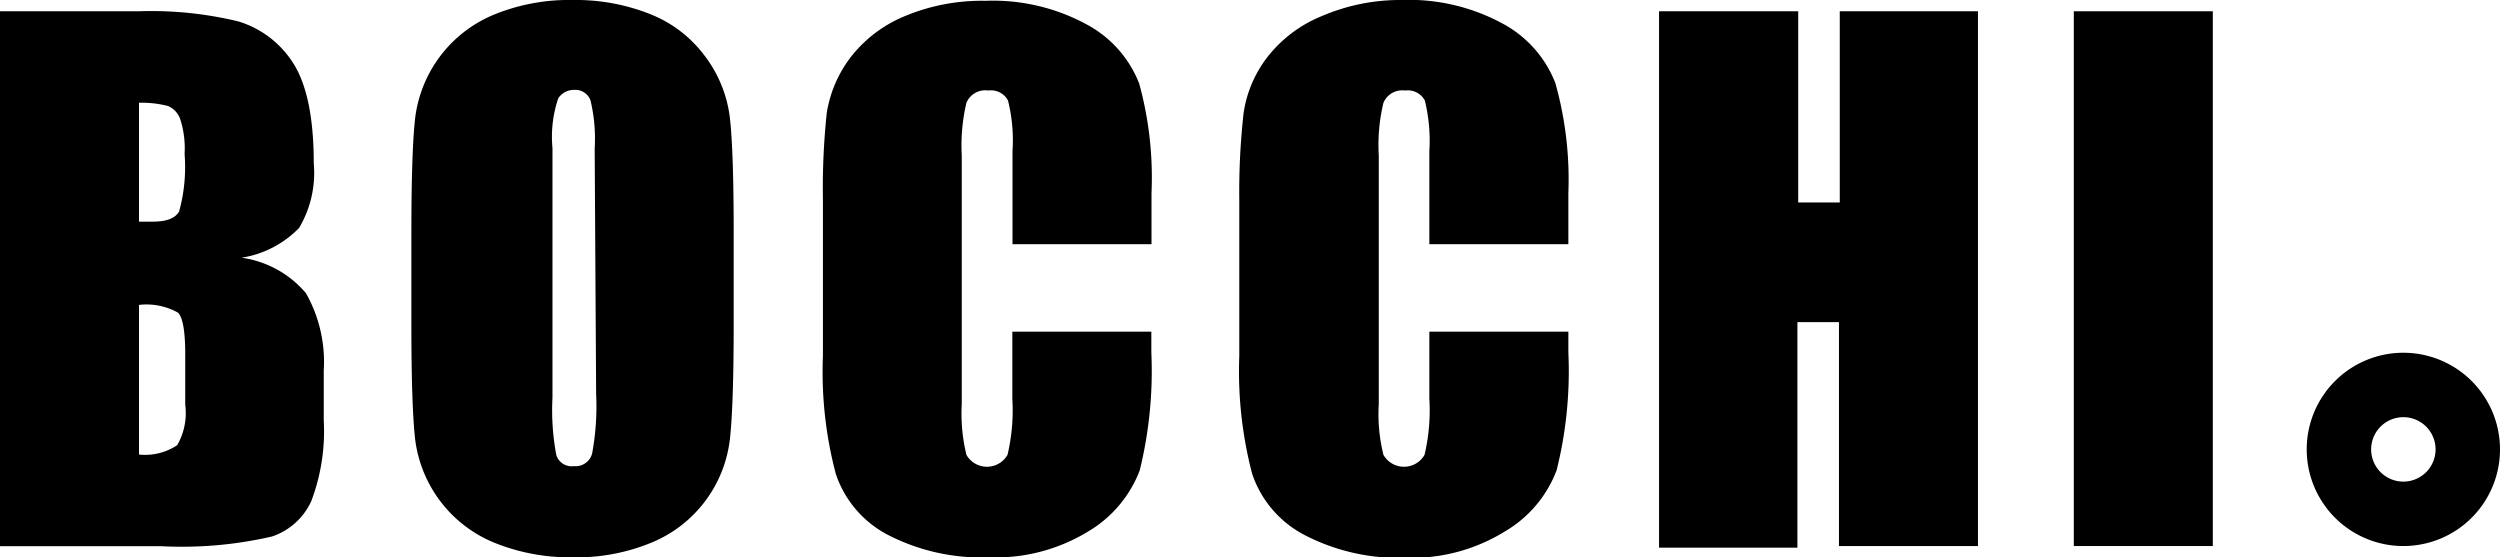 <svg xmlns="http://www.w3.org/2000/svg" viewBox="0 0 155.21 34.6"><g id="レイヤー_2" data-name="レイヤー 2"><g id="レイヤー_6" data-name="レイヤー 6"><g id="logo_text_black"><path d="M0,.7H8.61a23,23,0,0,1,6.19.63A6.15,6.15,0,0,1,18.19,3.9q1.29,2,1.29,6.25a6.69,6.69,0,0,1-.91,4A6.35,6.35,0,0,1,15,16,6.39,6.39,0,0,1,19,18.21,8.67,8.67,0,0,1,20.1,23V26.1a12.27,12.27,0,0,1-.77,5,4.11,4.11,0,0,1-2.45,2.21,24.94,24.94,0,0,1-6.89.6H0ZM8.63,6.38v7.38l.87,0q1.26,0,1.62-.63a10.34,10.34,0,0,0,.34-3.57,5.89,5.89,0,0,0-.28-2.19,1.39,1.39,0,0,0-.75-.79A6.59,6.59,0,0,0,8.63,6.38Zm0,12.55v9.29A3.61,3.61,0,0,0,11,27.64a4,4,0,0,0,.5-2.52V22c0-1.43-.15-2.29-.45-2.59A4,4,0,0,0,8.63,18.93Z"/><path d="M45.55,20.14c0,3.33-.08,5.7-.23,7.08a7.93,7.93,0,0,1-4.83,6.45,12.15,12.15,0,0,1-4.93.93,12.49,12.49,0,0,1-4.78-.87,8,8,0,0,1-5-6.41q-.24-2.05-.24-7.18V14.46q0-5,.23-7.09A8,8,0,0,1,30.64.92,12.3,12.3,0,0,1,35.56,0a12.51,12.51,0,0,1,4.79.87,7.8,7.8,0,0,1,3.42,2.62,7.9,7.9,0,0,1,1.54,3.79q.24,2.06.24,7.18ZM36.92,9.23a10.22,10.22,0,0,0-.26-3,1,1,0,0,0-1-.65,1.17,1.17,0,0,0-1,.52,7.41,7.41,0,0,0-.36,3.09v15.5a15,15,0,0,0,.24,3.57,1,1,0,0,0,1.09.68,1.06,1.06,0,0,0,1.13-.78,16,16,0,0,0,.25-3.71Z"/><path d="M71.49,15.16H62.86V9.38a10.16,10.16,0,0,0-.28-3.14,1.19,1.19,0,0,0-1.22-.62A1.27,1.27,0,0,0,60,6.38a11.53,11.53,0,0,0-.29,3.28V25.08A10.8,10.8,0,0,0,60,28.24a1.47,1.47,0,0,0,2.55,0,12,12,0,0,0,.3-3.48V20.59h8.63v1.29a25.86,25.86,0,0,1-.72,7.32A7.51,7.51,0,0,1,67.55,33,11,11,0,0,1,61.4,34.6a12.65,12.65,0,0,1-6.25-1.38,6.64,6.64,0,0,1-3.26-3.8,24.74,24.74,0,0,1-.8-7.31v-9.7A44.3,44.3,0,0,1,51.33,7,7.67,7.67,0,0,1,52.8,3.57,8.18,8.18,0,0,1,56.18,1a12.36,12.36,0,0,1,5-.95,12.18,12.18,0,0,1,6.29,1.47,7.07,7.07,0,0,1,3.26,3.68A22.09,22.09,0,0,1,71.49,12Z"/><path d="M97.37,15.16H88.74V9.38a10.5,10.5,0,0,0-.28-3.14,1.2,1.2,0,0,0-1.22-.62,1.27,1.27,0,0,0-1.35.76,11.16,11.16,0,0,0-.29,3.28V25.08a10.45,10.45,0,0,0,.29,3.16,1.47,1.47,0,0,0,2.55,0,12,12,0,0,0,.3-3.48V20.59h8.63v1.29a25.4,25.4,0,0,1-.73,7.32A7.46,7.46,0,0,1,93.42,33a11,11,0,0,1-6.14,1.63A12.72,12.72,0,0,1,81,33.22a6.68,6.68,0,0,1-3.26-3.8,25.09,25.09,0,0,1-.8-7.31v-9.7A43.86,43.86,0,0,1,77.21,7a7.45,7.45,0,0,1,1.47-3.45A8.18,8.18,0,0,1,82.06,1,12.31,12.31,0,0,1,87,0a12.19,12.19,0,0,1,6.3,1.47,7.12,7.12,0,0,1,3.26,3.68A22.09,22.09,0,0,1,97.37,12Z"/><path d="M122.8.7V33.9h-8.63V20h-2.58v14H103V.7h8.64V12.57h2.58V.7Z"/><path d="M137.38.7V33.9h-8.63V.7Z"/><path d="M149.21,21.9a6,6,0,1,0,6,6A6,6,0,0,0,149.21,21.9Zm0,8a2,2,0,1,1,2-2A2,2,0,0,1,149.21,29.9Z"/></g></g></g></svg>